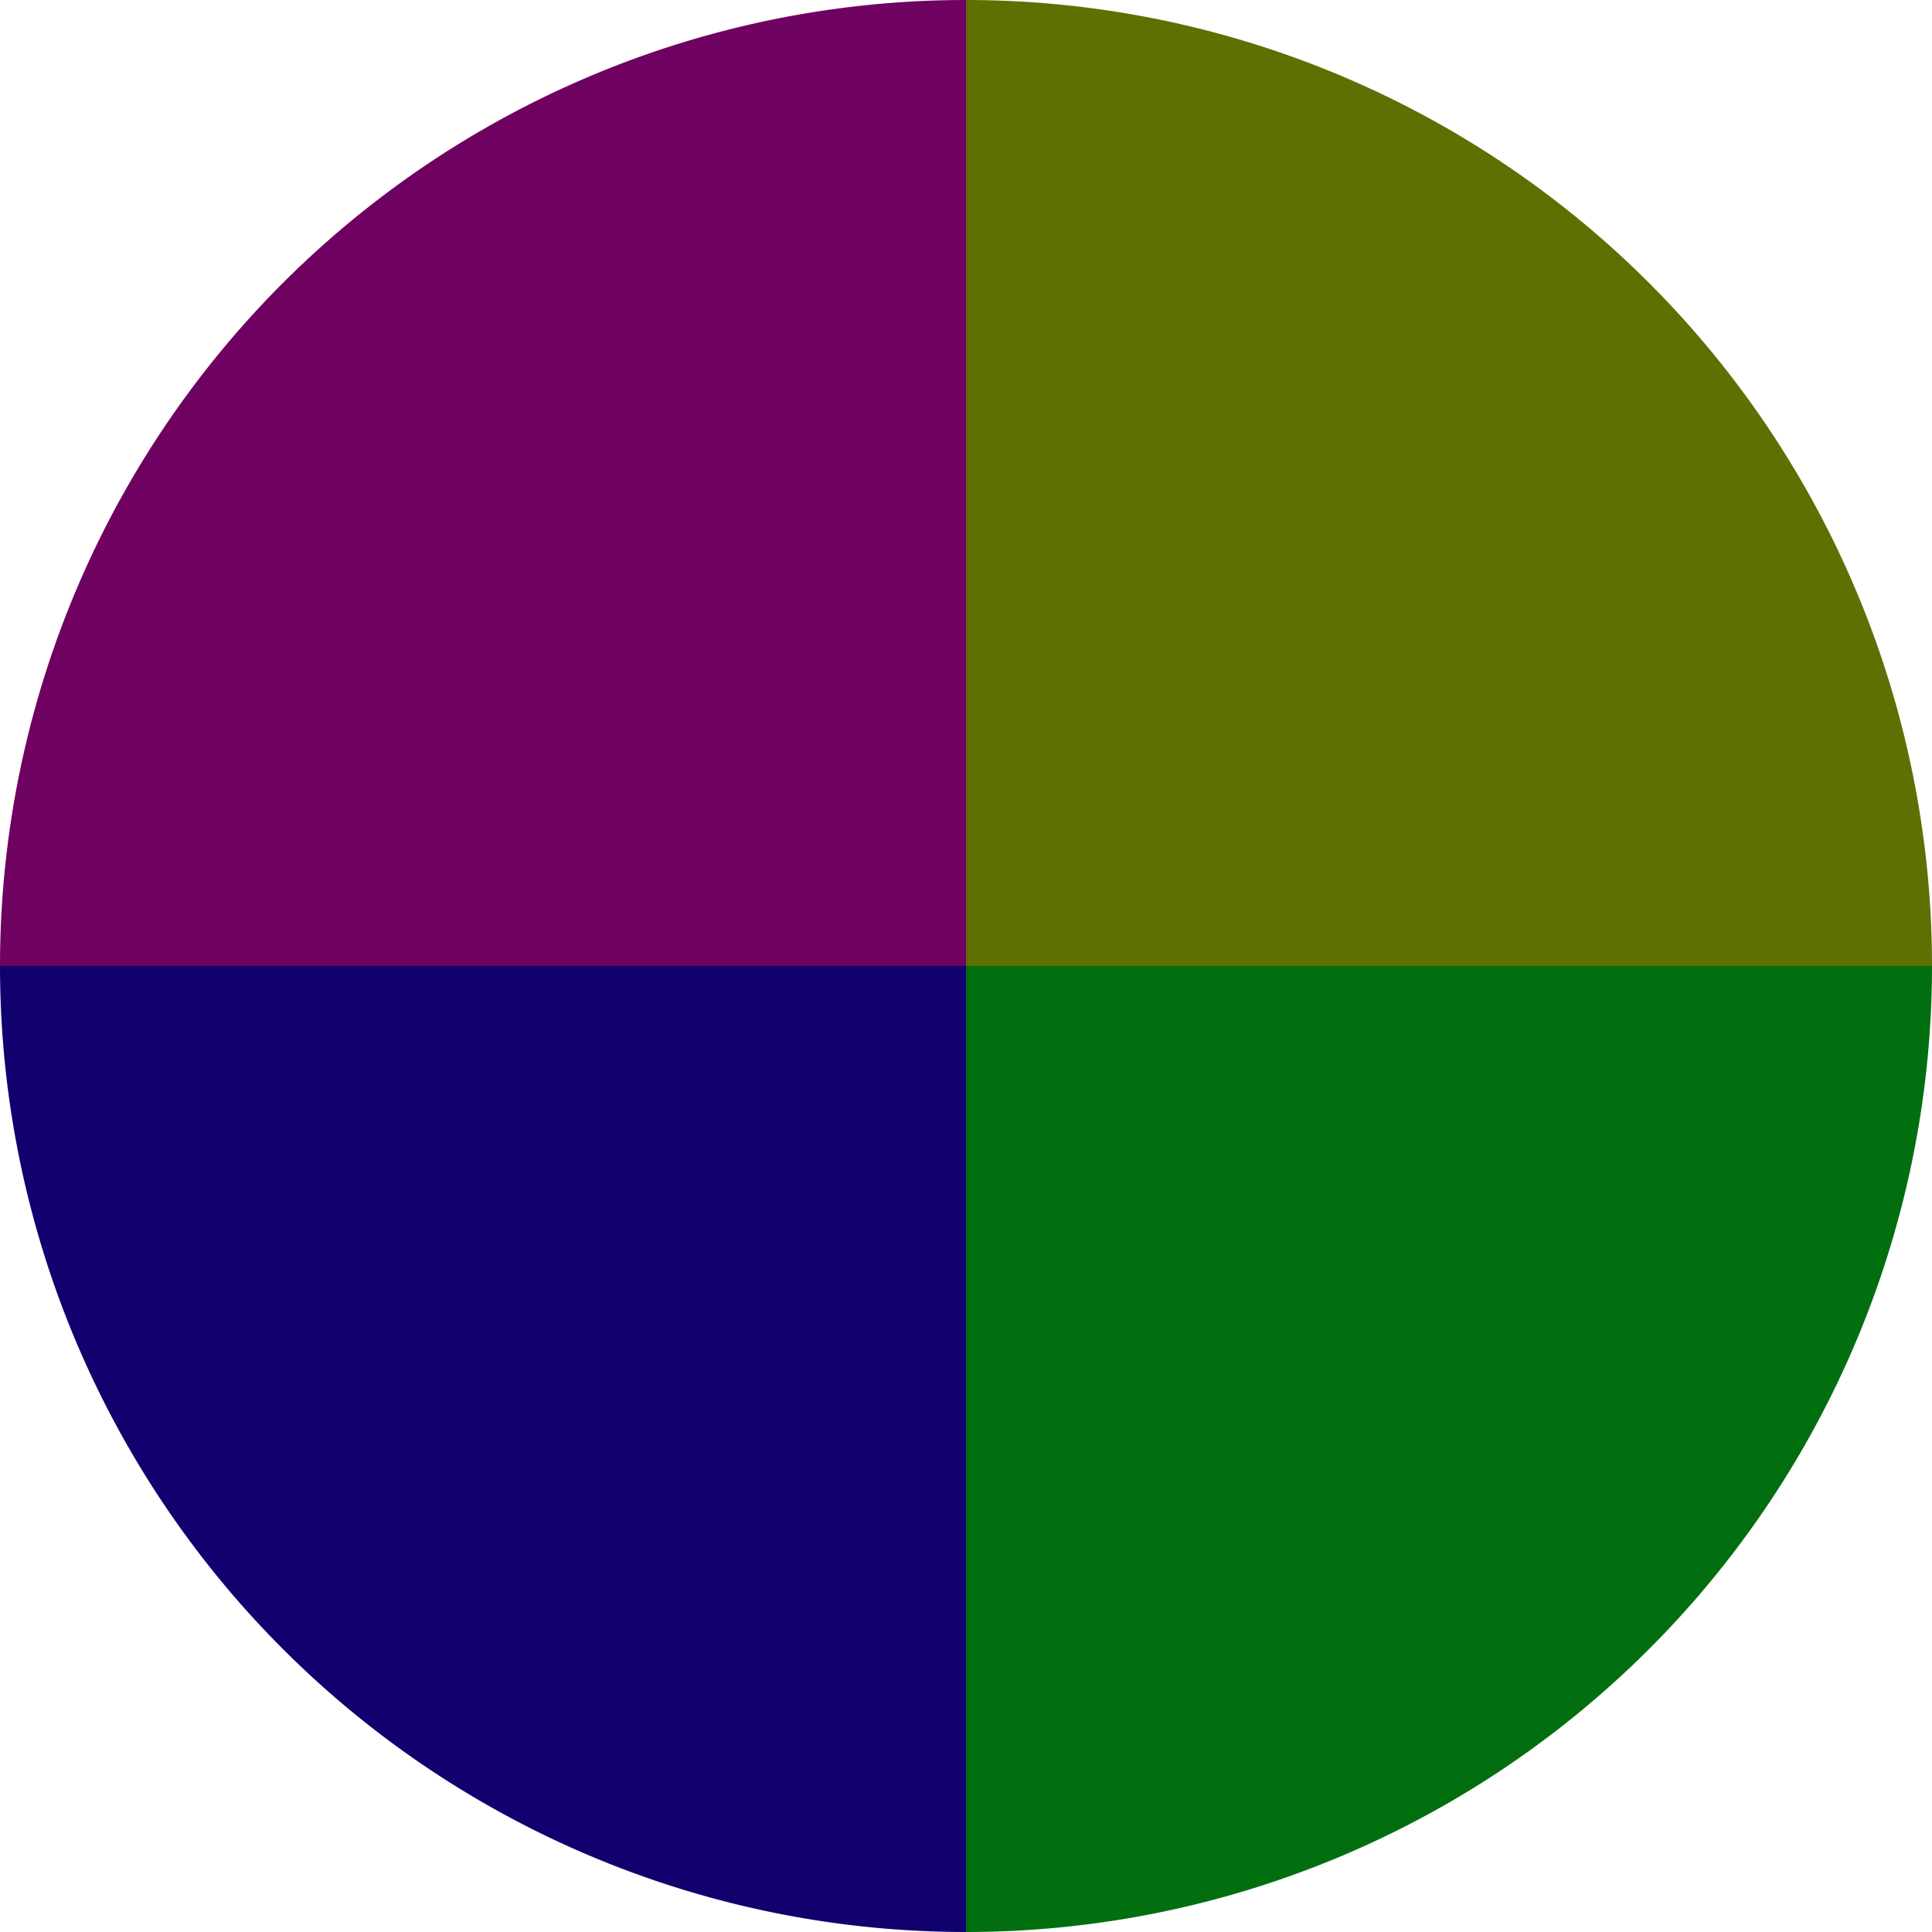 <?xml version="1.0" standalone="no"?>
<svg width="500" height="500" viewBox="-1 -1 2 2" xmlns="http://www.w3.org/2000/svg">
        <path d="M 0 -1 
             A 1,1 0 0,1 1 0             L 0,0
             z" fill="#606f01" />
            <path d="M 1 0 
             A 1,1 0 0,1 0 1             L 0,0
             z" fill="#016f10" />
            <path d="M 0 1 
             A 1,1 0 0,1 -1 0             L 0,0
             z" fill="#10016f" />
            <path d="M -1 0 
             A 1,1 0 0,1 -0 -1             L 0,0
             z" fill="#6f0160" />
    </svg>
